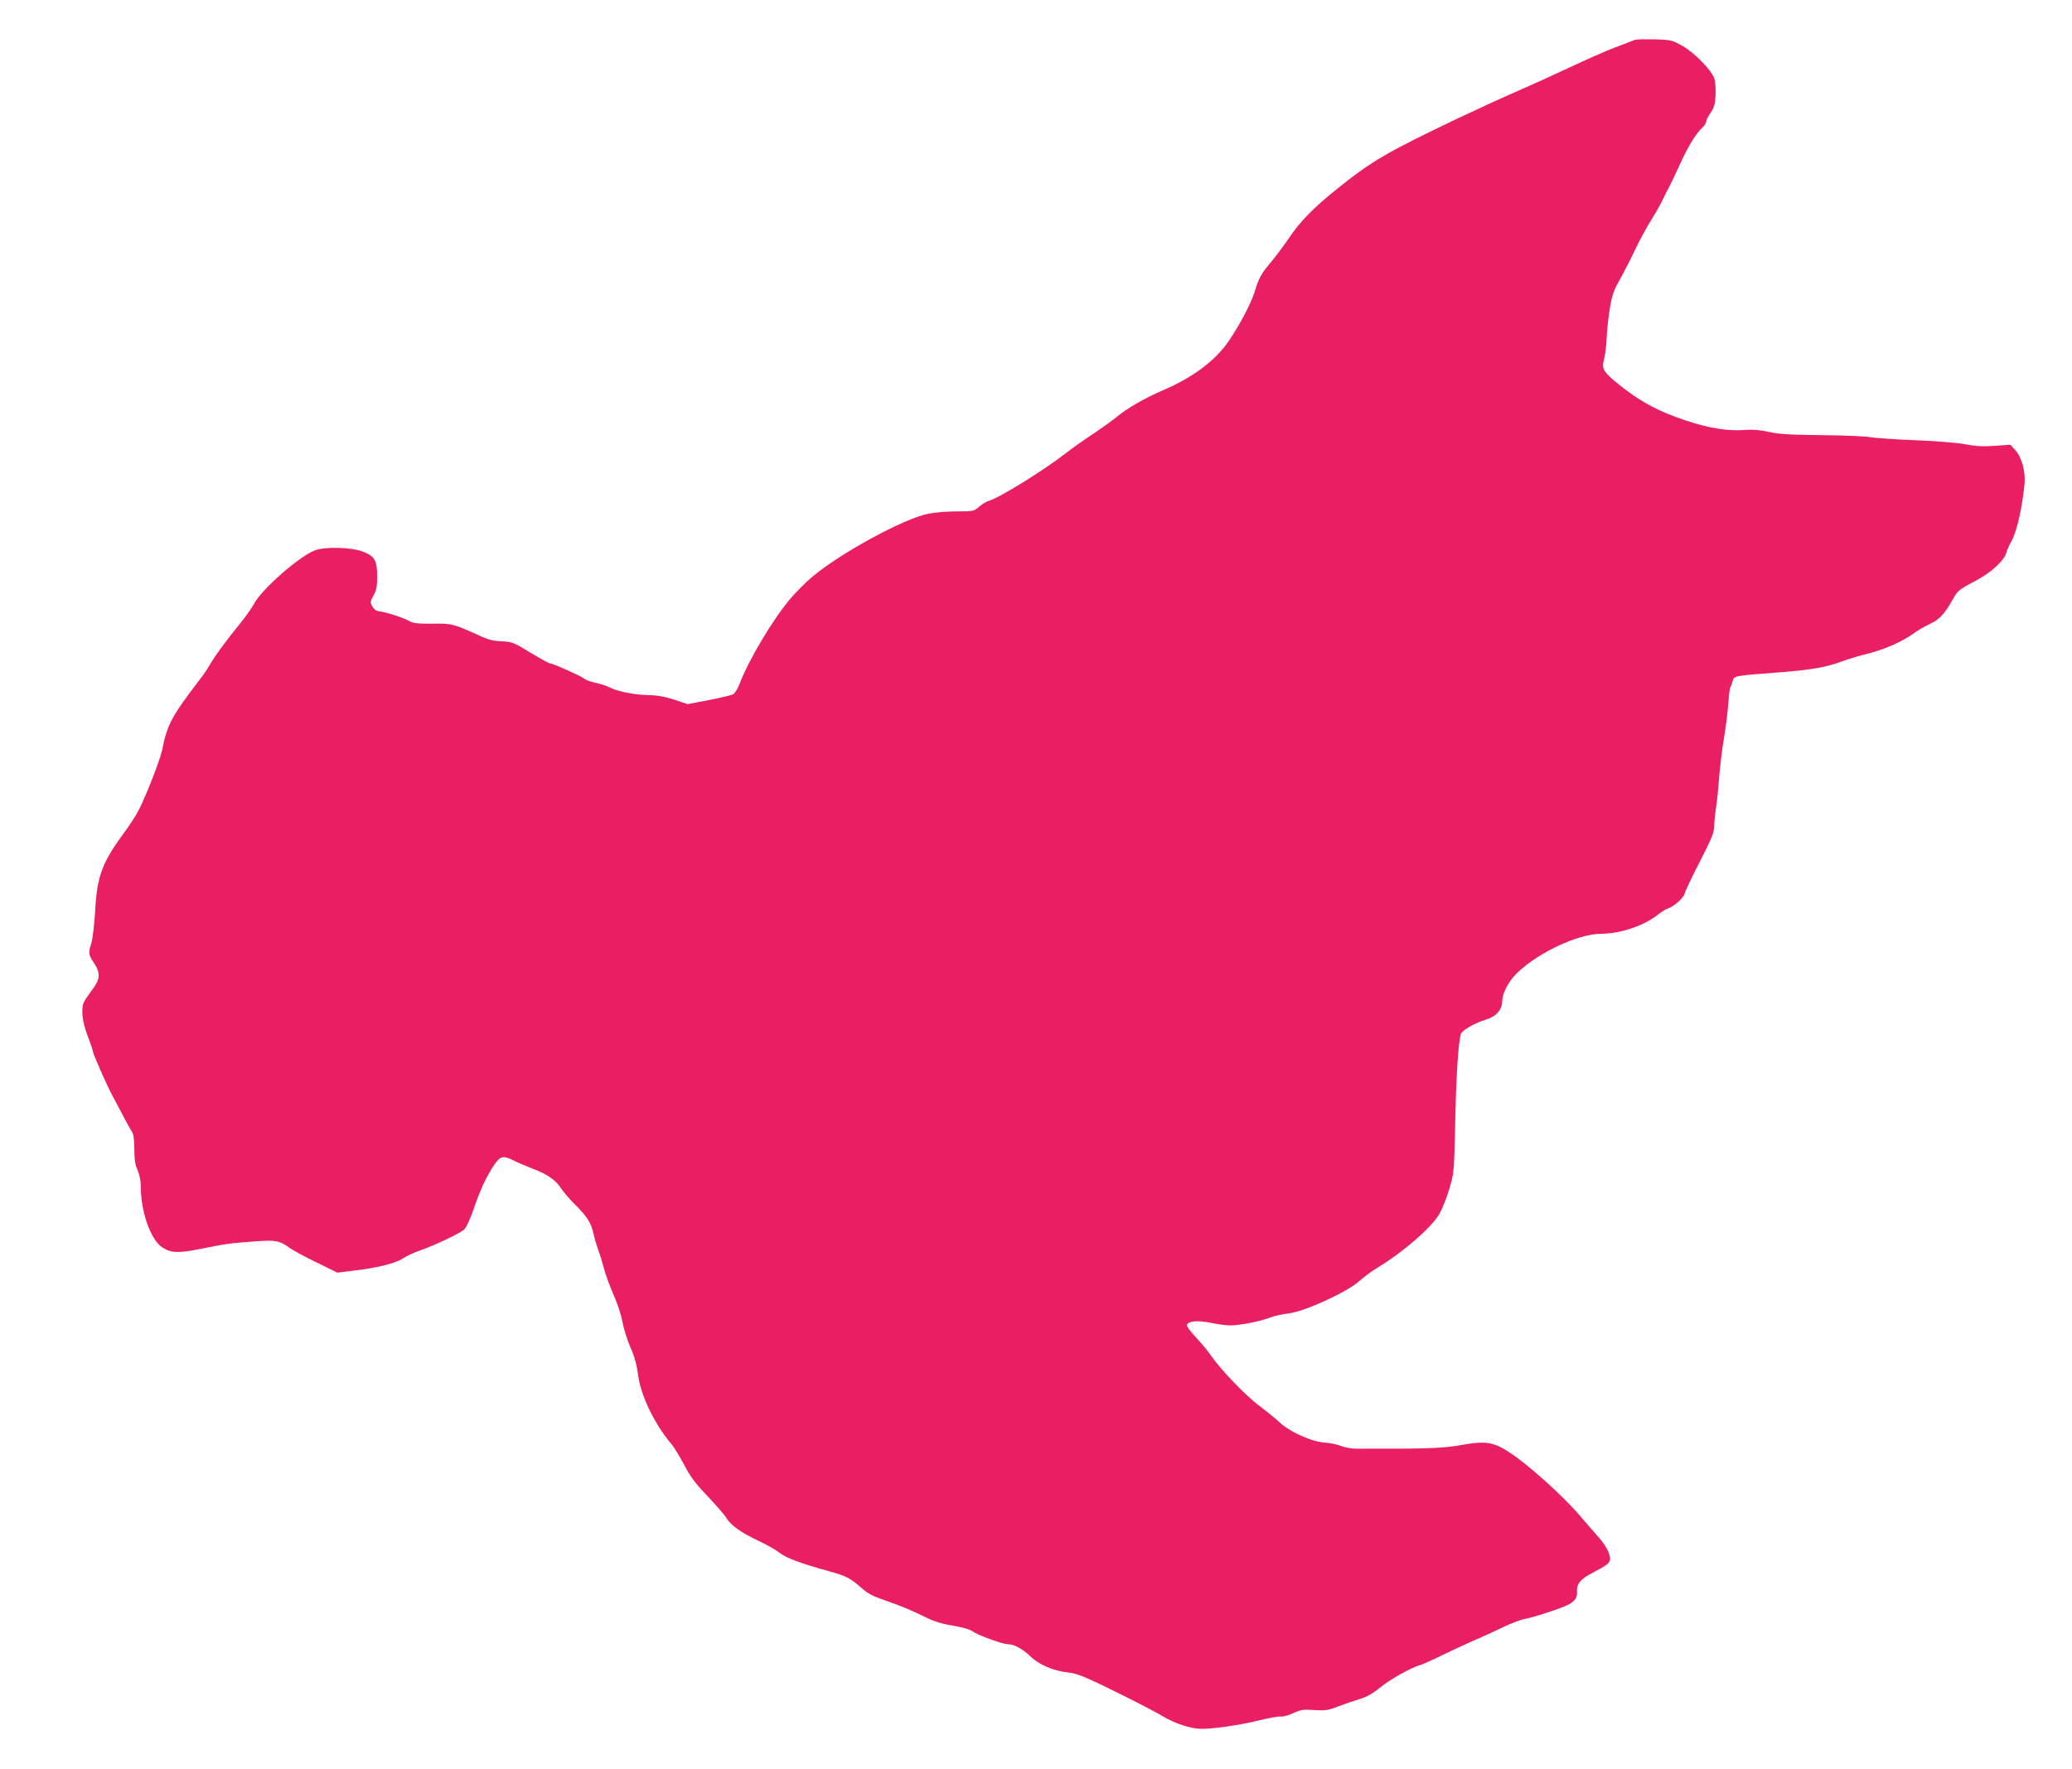 <?xml version="1.0" standalone="no"?>
<!DOCTYPE svg PUBLIC "-//W3C//DTD SVG 20010904//EN"
 "http://www.w3.org/TR/2001/REC-SVG-20010904/DTD/svg10.dtd">
<svg version="1.0" xmlns="http://www.w3.org/2000/svg"
 width="1280pt" height="1093pt" viewBox="0 0 1280 1093"
 preserveAspectRatio="xMidYMid meet">
<g transform="translate(0,1093) scale(0.1,-0.1)"
fill="#e91e63" stroke="none">
<path d="M10100 10684 c-8 -4 -62 -24 -120 -46 -58 -22 -184 -78 -280 -123
-96 -45 -243 -112 -326 -148 -83 -36 -247 -111 -365 -167 -448 -214 -532 -263
-754 -441 -145 -117 -224 -198 -295 -304 -30 -44 -78 -108 -106 -142 -63 -74
-78 -101 -105 -191 -23 -72 -96 -210 -165 -309 -82 -115 -217 -216 -396 -293
-112 -48 -224 -112 -285 -163 -26 -22 -95 -71 -153 -110 -58 -38 -132 -91
-165 -117 -136 -106 -417 -280 -477 -295 -14 -4 -41 -20 -59 -36 -32 -28 -36
-29 -135 -29 -56 0 -136 -6 -177 -14 -152 -29 -548 -245 -721 -392 -42 -35
-104 -98 -138 -139 -106 -126 -256 -379 -308 -518 -12 -31 -30 -62 -41 -67
-11 -6 -78 -22 -150 -36 l-131 -25 -81 27 c-59 19 -106 28 -167 29 -87 2 -189
23 -240 50 -16 8 -53 20 -82 26 -29 6 -60 17 -68 25 -19 16 -193 94 -210 94
-7 0 -62 30 -123 67 -103 63 -114 67 -176 70 -45 1 -83 10 -121 27 -179 82
-187 84 -309 82 -88 -1 -120 3 -140 15 -33 20 -146 57 -186 61 -20 2 -34 12
-45 31 -14 25 -13 30 7 67 18 31 23 54 23 115 0 102 -14 127 -87 156 -73 28
-235 32 -298 8 -97 -37 -330 -242 -375 -329 -13 -25 -55 -84 -94 -132 -81 -99
-152 -196 -181 -248 -11 -20 -37 -58 -58 -85 -177 -232 -204 -281 -236 -442
-12 -57 -95 -272 -142 -365 -17 -34 -55 -93 -84 -132 -143 -193 -175 -276
-187 -491 -5 -88 -16 -180 -24 -204 -19 -61 -18 -69 16 -121 42 -63 40 -100
-9 -164 -21 -28 -44 -62 -51 -75 -21 -40 -13 -121 19 -205 16 -42 33 -90 36
-107 7 -29 88 -213 122 -274 9 -16 36 -68 61 -115 24 -47 51 -94 58 -105 9
-13 14 -49 14 -106 0 -65 5 -98 20 -130 12 -28 20 -66 20 -104 0 -154 61 -325
131 -372 55 -36 99 -38 239 -10 151 31 182 35 335 46 130 10 153 5 217 -42 18
-13 91 -53 162 -87 l130 -64 105 13 c141 16 256 45 300 75 20 13 61 33 92 44
102 35 267 113 289 137 11 12 37 68 56 124 38 113 79 202 127 273 37 55 56 59
118 28 22 -12 74 -34 116 -50 96 -37 144 -70 179 -123 15 -23 51 -65 80 -94
81 -80 104 -116 120 -185 8 -35 22 -81 30 -103 9 -22 24 -72 34 -110 10 -39
37 -112 59 -163 23 -50 48 -126 56 -169 8 -43 30 -115 50 -160 25 -56 39 -109
47 -170 16 -125 99 -298 202 -422 20 -23 57 -84 83 -134 37 -71 68 -113 143
-191 53 -56 106 -117 118 -137 27 -45 91 -90 199 -141 47 -22 106 -55 130 -74
42 -32 130 -65 308 -114 98 -27 127 -42 185 -92 56 -50 72 -58 196 -101 56
-19 141 -55 190 -80 68 -34 112 -49 188 -62 61 -10 109 -24 125 -36 31 -23
185 -79 217 -79 38 0 93 -30 138 -74 53 -52 143 -91 236 -101 55 -6 101 -25
290 -118 124 -61 257 -130 296 -154 72 -43 169 -75 234 -76 73 -1 239 23 353
51 64 16 127 27 140 25 12 -2 47 7 76 21 49 22 64 24 130 19 67 -4 85 -2 146
22 39 15 98 35 132 45 44 13 82 34 132 75 64 51 191 122 252 139 13 4 74 31
134 61 61 29 148 70 195 90 47 20 126 56 175 80 50 24 108 46 130 50 50 8 231
67 271 88 43 22 58 44 56 78 -4 52 21 82 103 124 104 54 112 64 94 118 -8 23
-34 65 -59 93 -25 28 -85 97 -133 153 -101 115 -303 297 -413 370 -106 71
-153 79 -305 52 -116 -21 -209 -24 -645 -23 -34 0 -79 8 -100 17 -21 9 -68 19
-104 21 -83 7 -217 68 -280 129 -25 23 -79 67 -120 98 -81 58 -244 229 -300
312 -19 28 -61 78 -93 112 -37 39 -57 68 -54 77 9 24 67 28 147 12 41 -9 95
-16 120 -16 59 0 182 24 245 48 28 11 79 22 115 26 99 11 365 133 440 202 25
23 75 60 112 82 156 95 328 244 377 326 19 32 48 103 64 159 30 101 30 105 37
422 6 286 19 486 35 536 8 23 86 68 155 89 63 18 100 61 100 114 1 41 30 104
70 150 116 132 388 265 541 266 119 0 266 50 352 119 21 16 48 33 60 37 38 12
97 65 104 92 3 15 46 105 95 200 74 145 88 180 88 220 0 26 5 74 10 107 6 33
15 119 20 190 6 72 19 184 31 250 11 66 22 160 26 210 3 49 9 95 13 100 4 6
10 22 14 37 7 32 8 32 283 53 200 15 296 32 398 70 33 13 101 33 150 45 105
26 217 75 285 125 26 19 73 46 103 60 59 27 92 64 142 154 28 50 37 58 130
107 105 54 189 131 201 184 4 14 17 43 30 66 33 58 68 214 81 358 6 75 -18
162 -59 206 l-29 32 -97 -7 c-72 -5 -118 -3 -182 10 -49 9 -183 20 -315 25
-126 5 -250 14 -275 19 -25 5 -158 11 -295 12 -194 2 -267 6 -327 20 -55 12
-100 16 -152 12 -100 -8 -218 11 -357 57 -180 59 -301 126 -439 241 -77 64
-87 84 -70 142 6 25 13 80 15 123 1 44 10 126 19 182 14 89 24 116 63 185 25
45 67 127 93 182 26 55 70 137 99 183 28 45 63 106 76 135 13 29 29 59 34 67
5 8 33 67 62 130 55 122 102 200 144 240 14 13 25 30 25 39 0 8 12 33 27 54
22 31 28 54 31 107 2 38 -1 85 -8 105 -18 53 -122 159 -198 202 -62 35 -71 37
-171 40 -58 1 -113 0 -121 -3z"/>
</g>
</svg>
